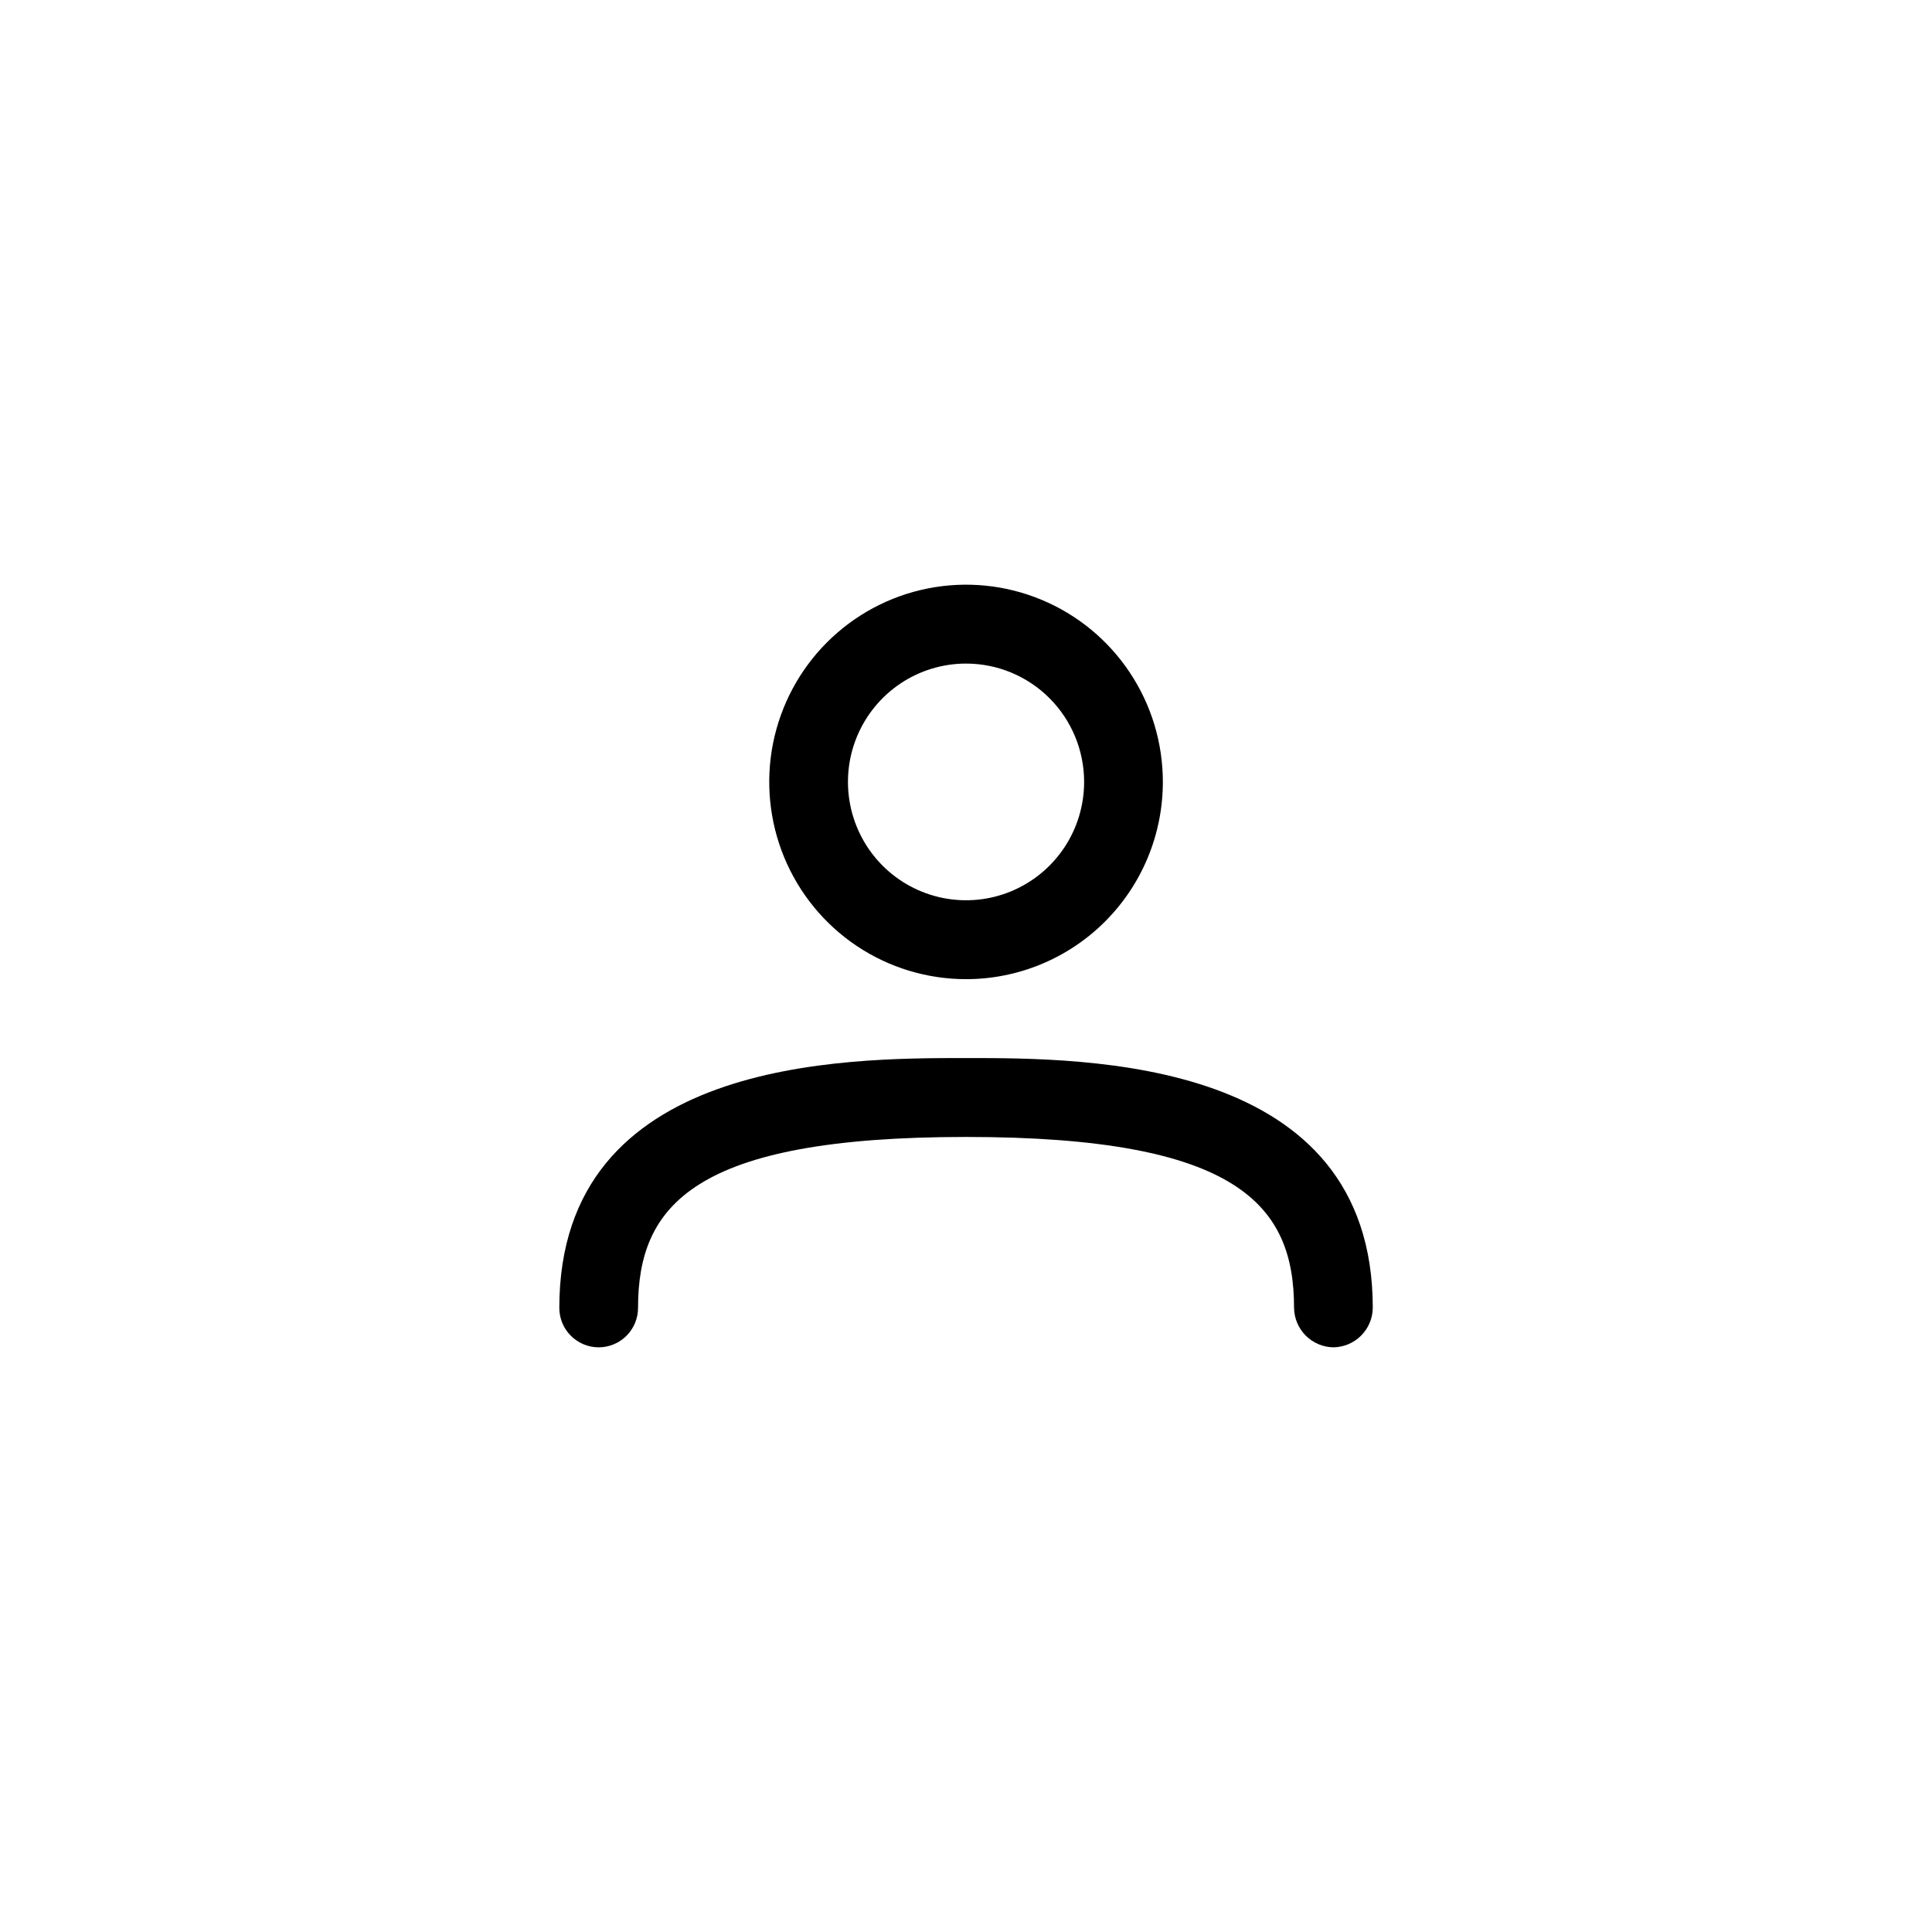 <svg width="64" height="64" viewBox="0 0 64 64" fill="none" xmlns="http://www.w3.org/2000/svg">
<path d="M32.002 32.436C30.712 32.436 29.451 32.053 28.379 31.335C27.307 30.617 26.472 29.596 25.978 28.402C25.485 27.209 25.356 25.895 25.607 24.628C25.859 23.36 26.48 22.196 27.392 21.282C28.303 20.369 29.465 19.746 30.73 19.494C31.994 19.242 33.305 19.371 34.496 19.866C35.688 20.36 36.706 21.198 37.422 22.272C38.139 23.347 38.521 24.61 38.521 25.902C38.521 27.635 37.834 29.297 36.611 30.522C35.389 31.747 33.73 32.436 32.002 32.436ZM32.002 21.982C31.228 21.982 30.471 22.212 29.828 22.643C29.185 23.073 28.684 23.686 28.387 24.402C28.091 25.118 28.014 25.907 28.165 26.667C28.316 27.427 28.688 28.126 29.235 28.674C29.782 29.222 30.48 29.596 31.238 29.747C31.997 29.898 32.784 29.821 33.498 29.524C34.213 29.227 34.824 28.725 35.254 28.08C35.684 27.435 35.913 26.677 35.913 25.902C35.913 24.863 35.501 23.865 34.767 23.13C34.034 22.395 33.039 21.982 32.002 21.982ZM44.171 44.632C43.827 44.627 43.498 44.488 43.254 44.244C43.011 44 42.872 43.67 42.867 43.325C42.867 39.928 41.025 37.663 32.002 37.663C22.978 37.663 21.136 39.928 21.136 43.325C21.136 43.672 20.998 44.004 20.754 44.249C20.509 44.494 20.177 44.632 19.832 44.632C19.486 44.632 19.154 44.494 18.91 44.249C18.665 44.004 18.528 43.672 18.528 43.325C18.528 35.049 27.968 35.049 32.002 35.049C36.035 35.049 45.475 35.049 45.475 43.325C45.471 43.67 45.332 44 45.088 44.244C44.845 44.488 44.516 44.627 44.171 44.632Z" fill="black"/>
</svg>
